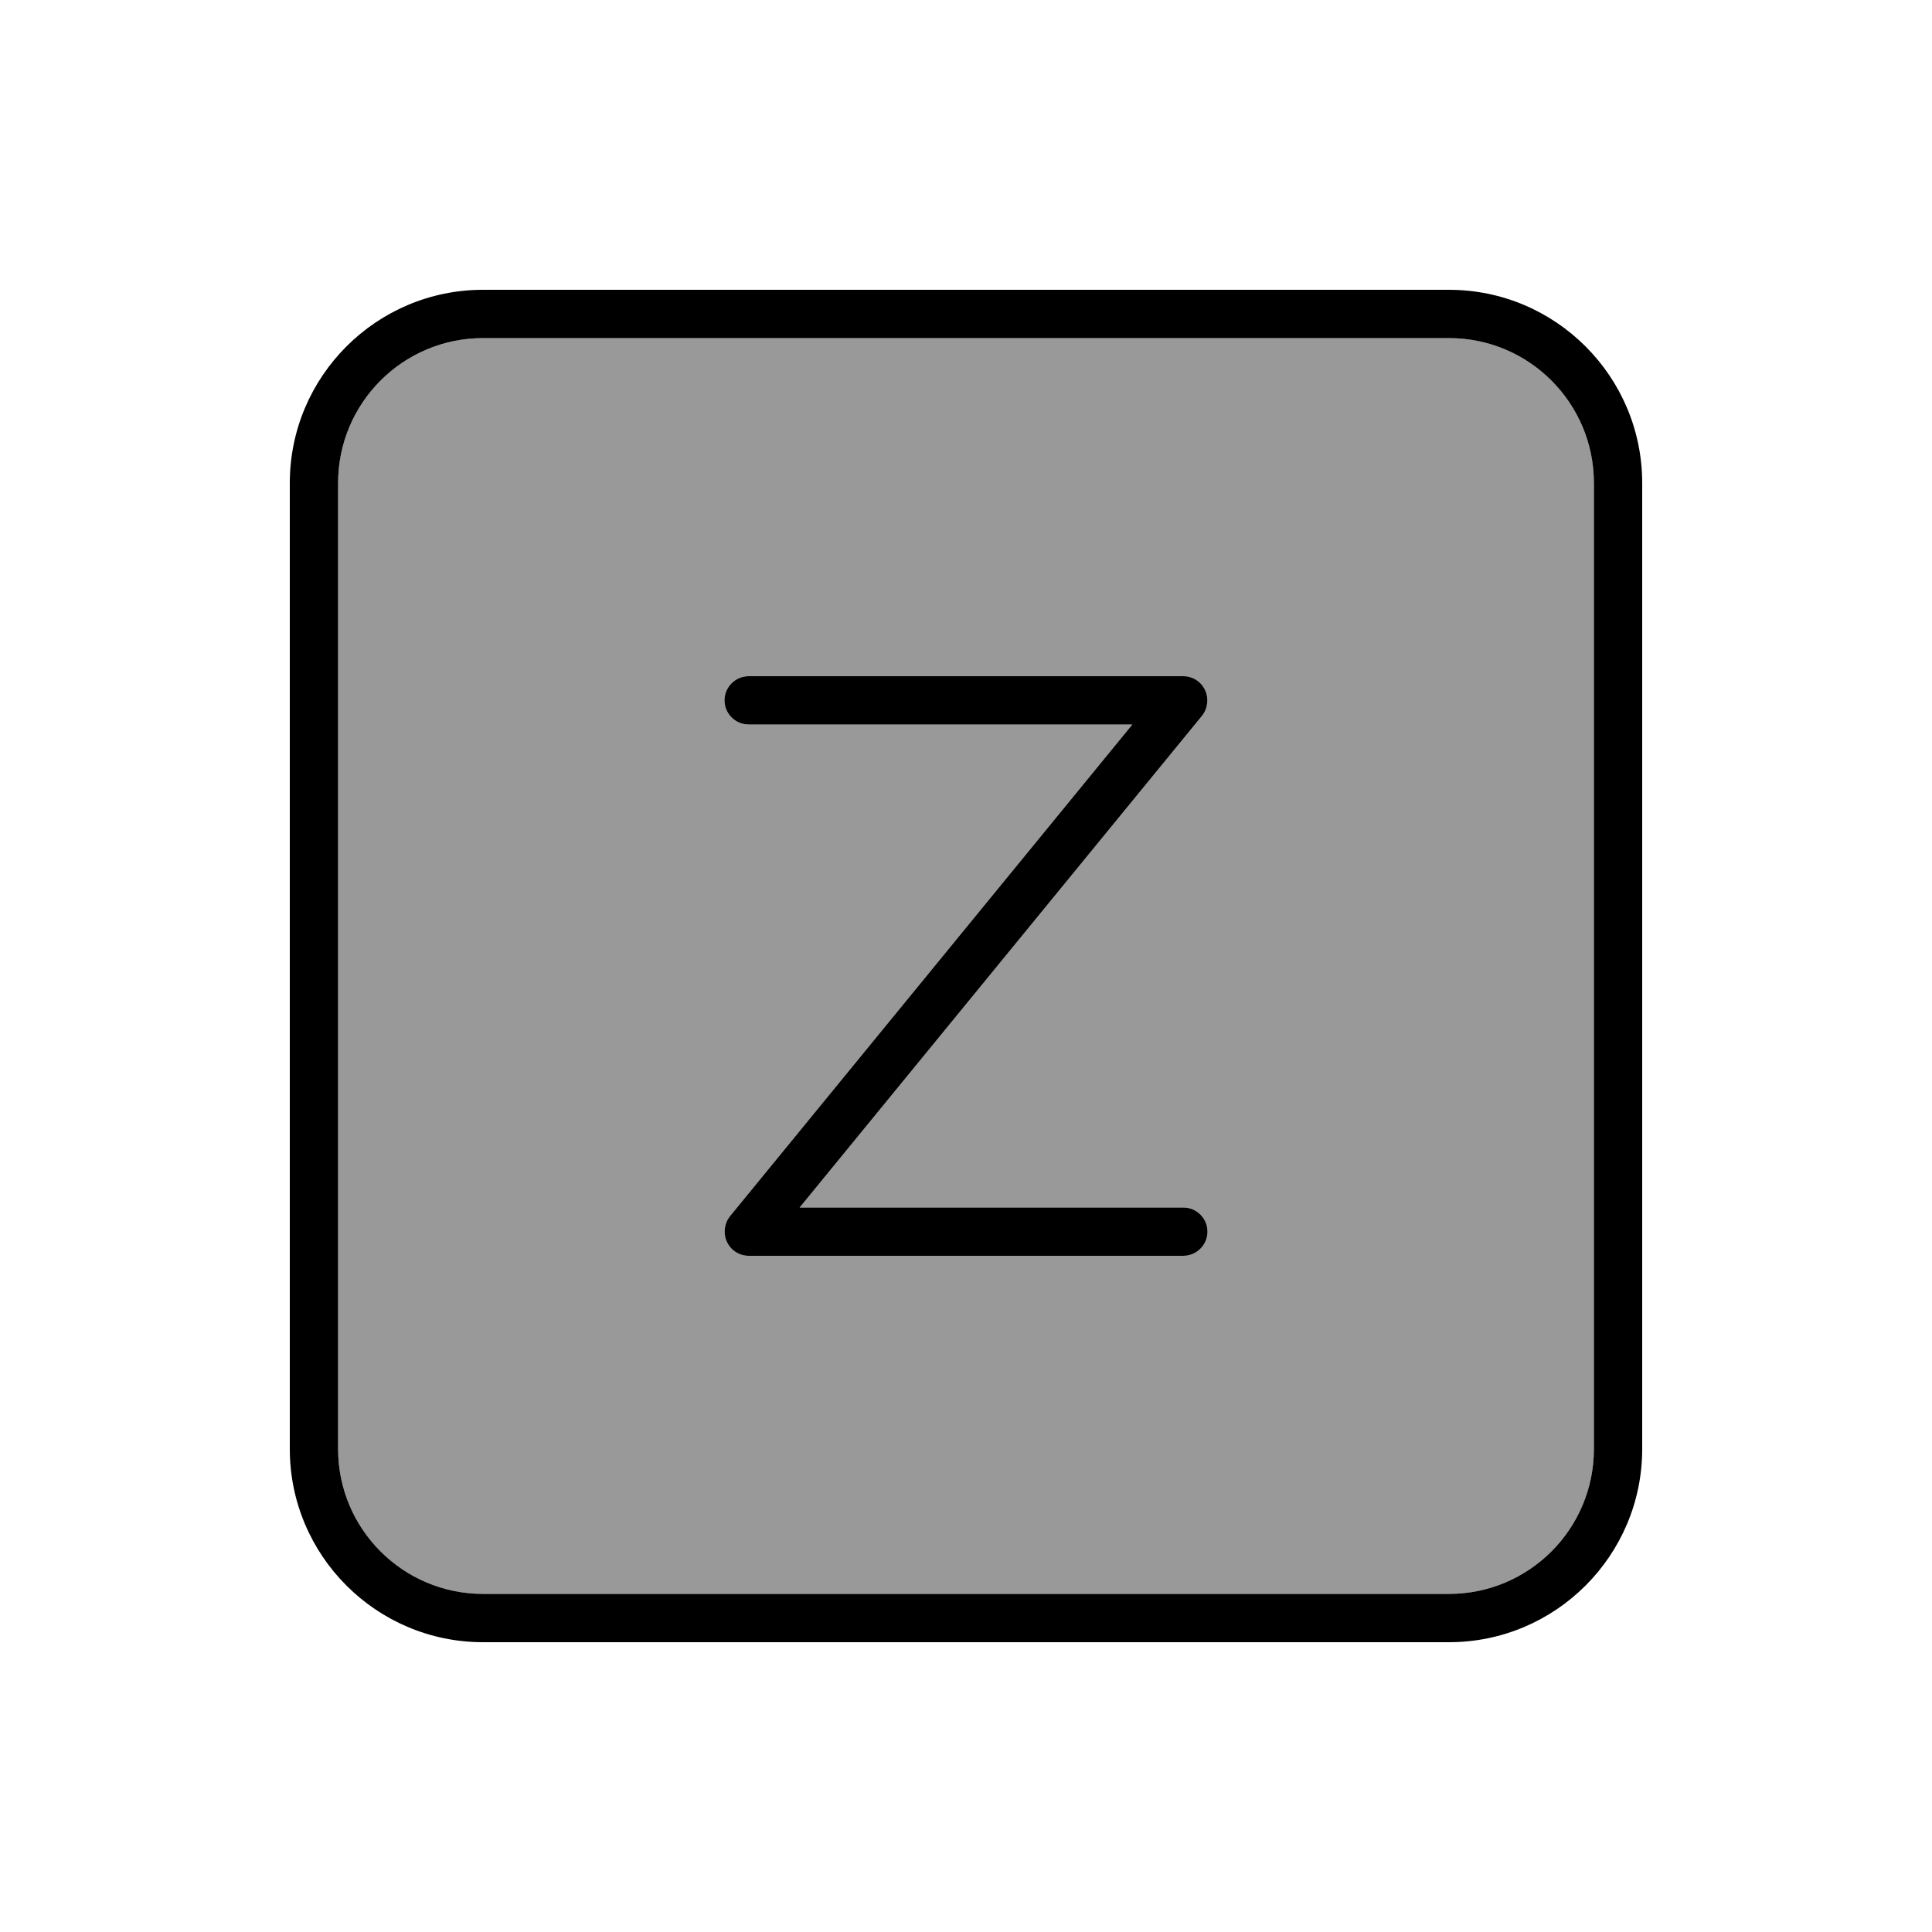 <svg xmlns="http://www.w3.org/2000/svg" viewBox="0 0 640 640"><!--! Font Awesome Pro 7.1.0 by @fontawesome - https://fontawesome.com License - https://fontawesome.com/license (Commercial License) Copyright 2025 Fonticons, Inc. --><path opacity=".4" fill="currentColor" d="M112 160L112 480C112 506.5 133.5 528 160 528L480 528C506.5 528 528 506.5 528 480L528 160C528 133.5 506.5 112 480 112L160 112C133.5 112 112 133.5 112 160zM240 232C240 227.6 243.6 224 248 224L392 224C395.1 224 397.9 225.8 399.2 228.6C400.5 231.4 400.1 234.7 398.2 237.1L264.9 400L392 400C396.4 400 400 403.6 400 408C400 412.4 396.4 416 392 416L248 416C244.9 416 242.1 414.2 240.8 411.4C239.5 408.6 239.9 405.3 241.8 402.9L375.1 240L248 240C243.6 240 240 236.4 240 232z"/><path fill="currentColor" d="M160 112C133.5 112 112 133.5 112 160L112 480C112 506.5 133.5 528 160 528L480 528C506.5 528 528 506.5 528 480L528 160C528 133.5 506.5 112 480 112L160 112zM96 160C96 124.7 124.7 96 160 96L480 96C515.3 96 544 124.7 544 160L544 480C544 515.3 515.3 544 480 544L160 544C124.7 544 96 515.3 96 480L96 160zM248 224L392 224C395.1 224 397.9 225.8 399.2 228.6C400.5 231.4 400.1 234.7 398.2 237.1L264.9 400L392 400C396.4 400 400 403.6 400 408C400 412.4 396.4 416 392 416L248 416C244.9 416 242.1 414.2 240.8 411.4C239.5 408.6 239.9 405.3 241.8 402.9L375.1 240L248 240C243.6 240 240 236.4 240 232C240 227.6 243.6 224 248 224z"/></svg>
